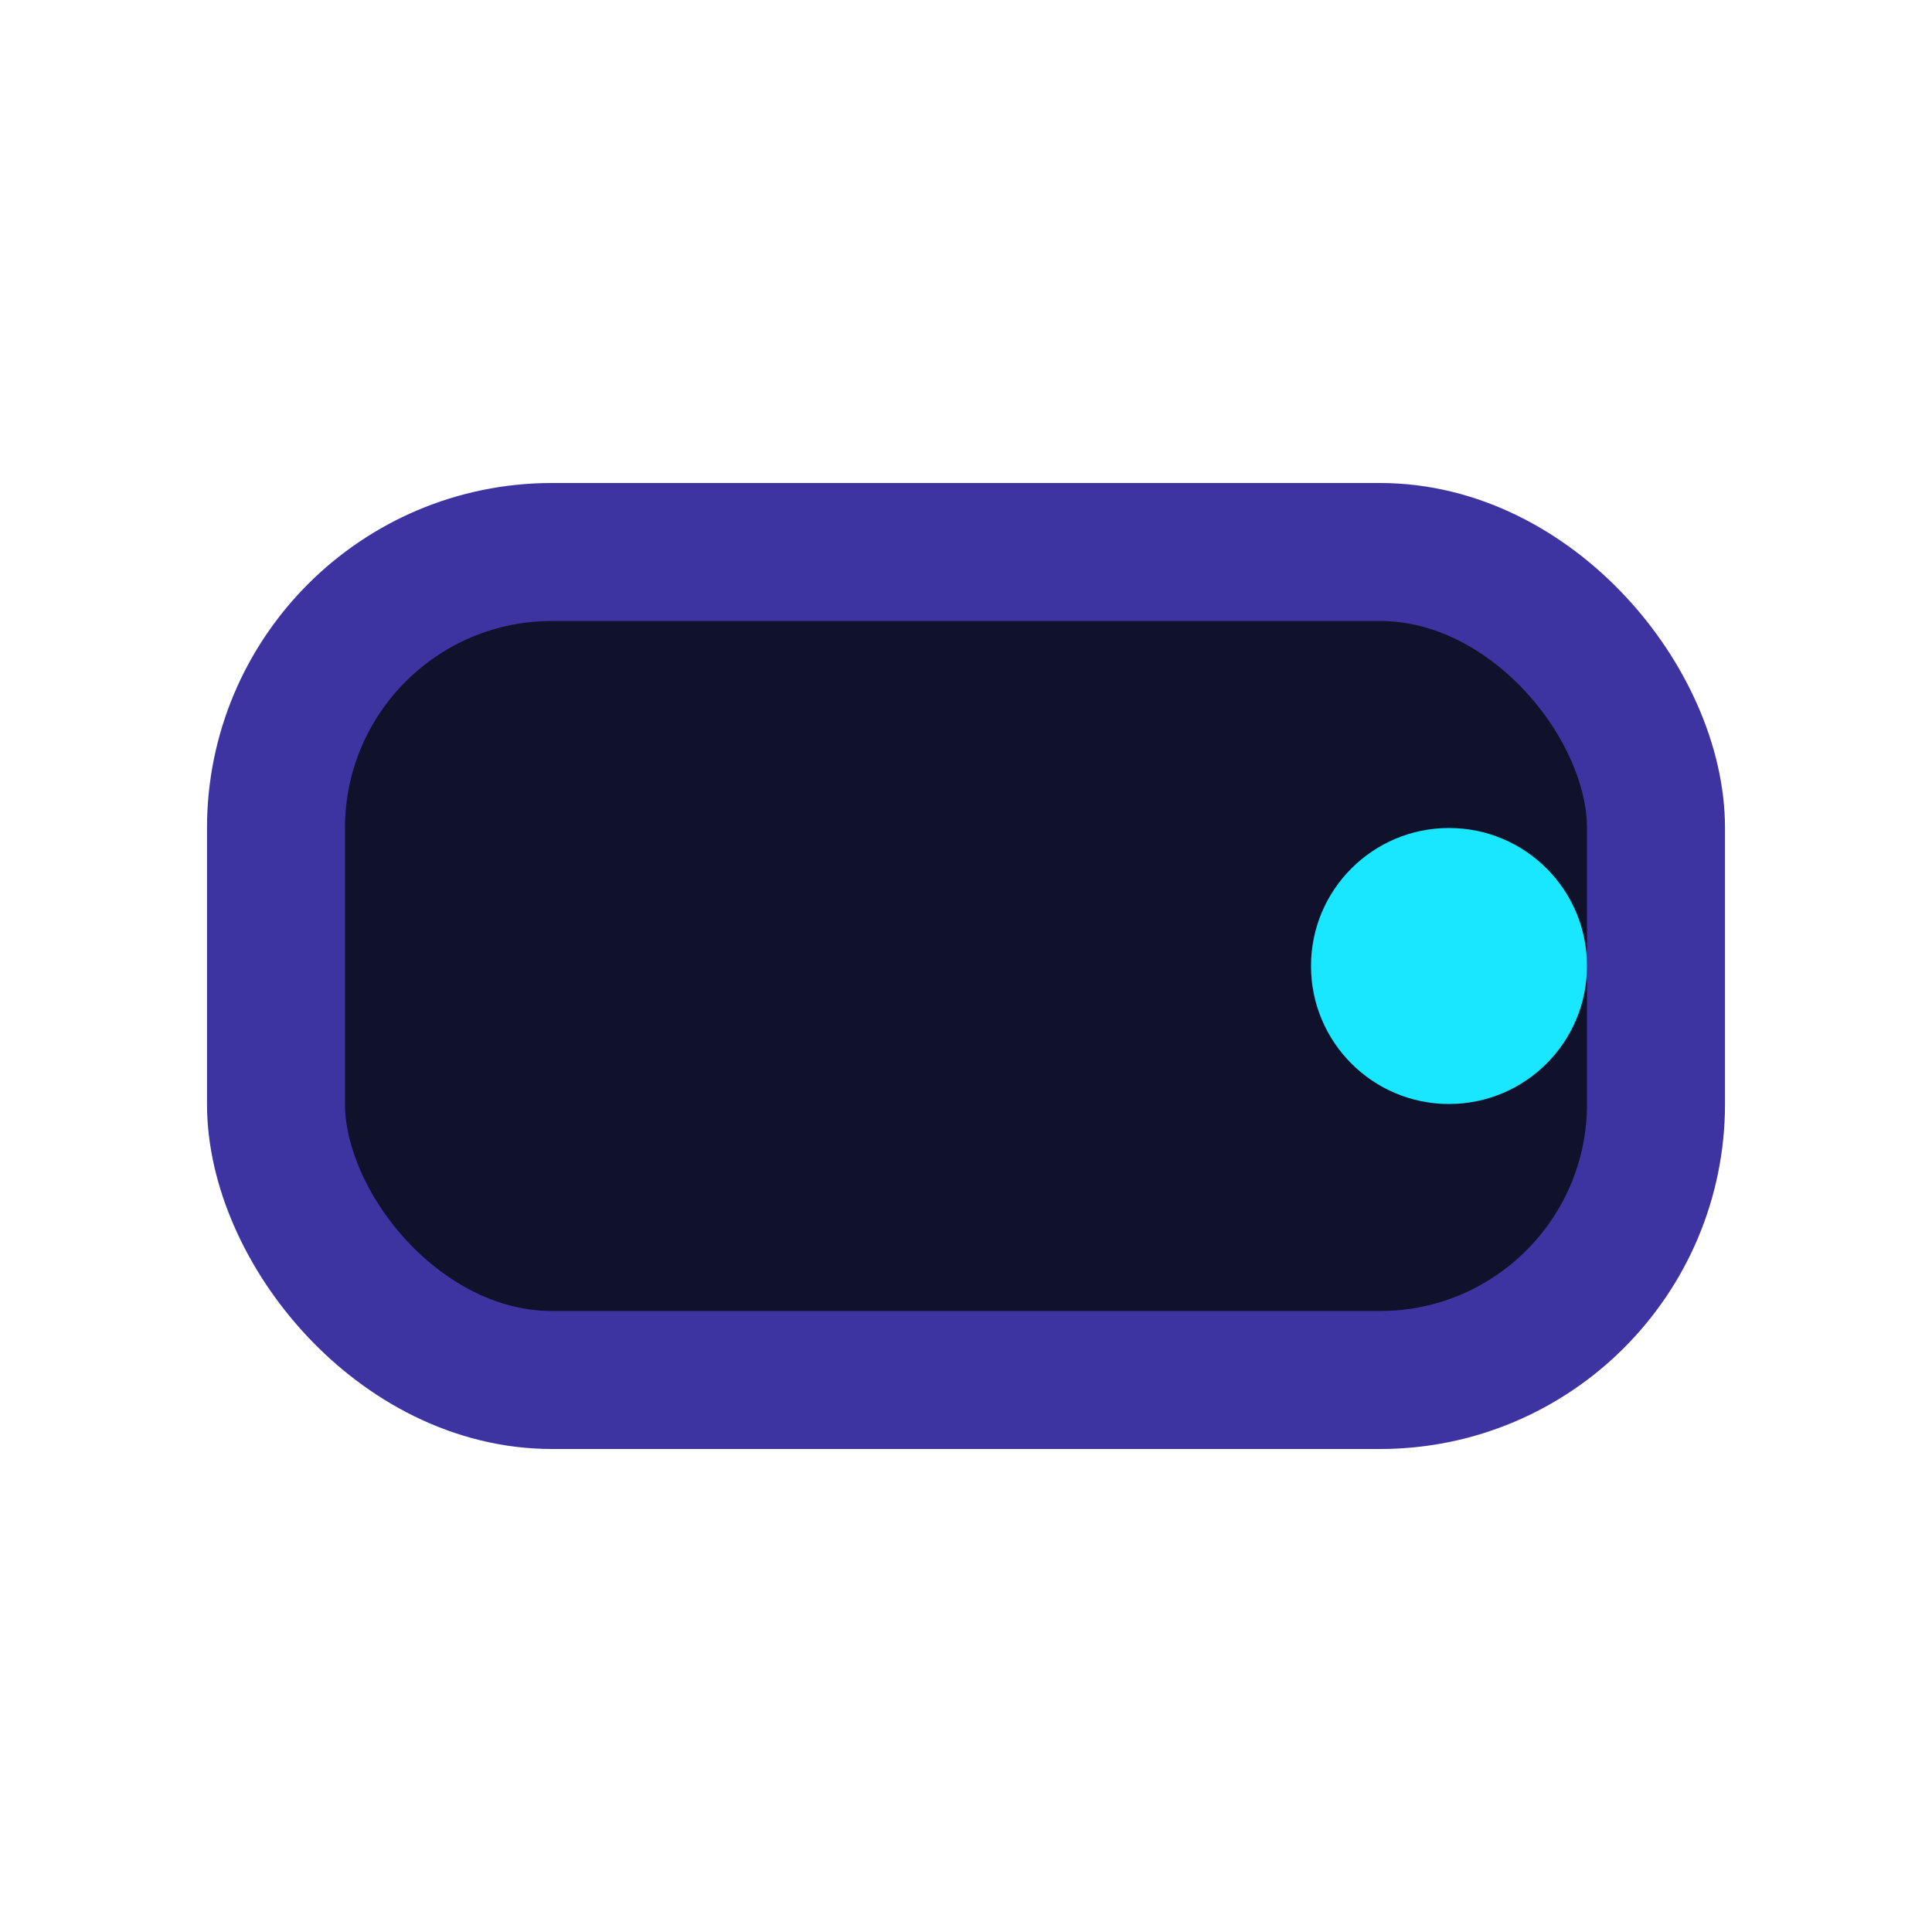 <?xml version="1.0" encoding="UTF-8"?>
<svg xmlns="http://www.w3.org/2000/svg" width="28" height="28" viewBox="0 0 28 28"><rect x="4" y="8" width="20" height="12" rx="4" fill="#10112A" stroke="#3D34A1" stroke-width="2"/><circle cx="21" cy="14" r="2" fill="#19E6FF"/></svg>